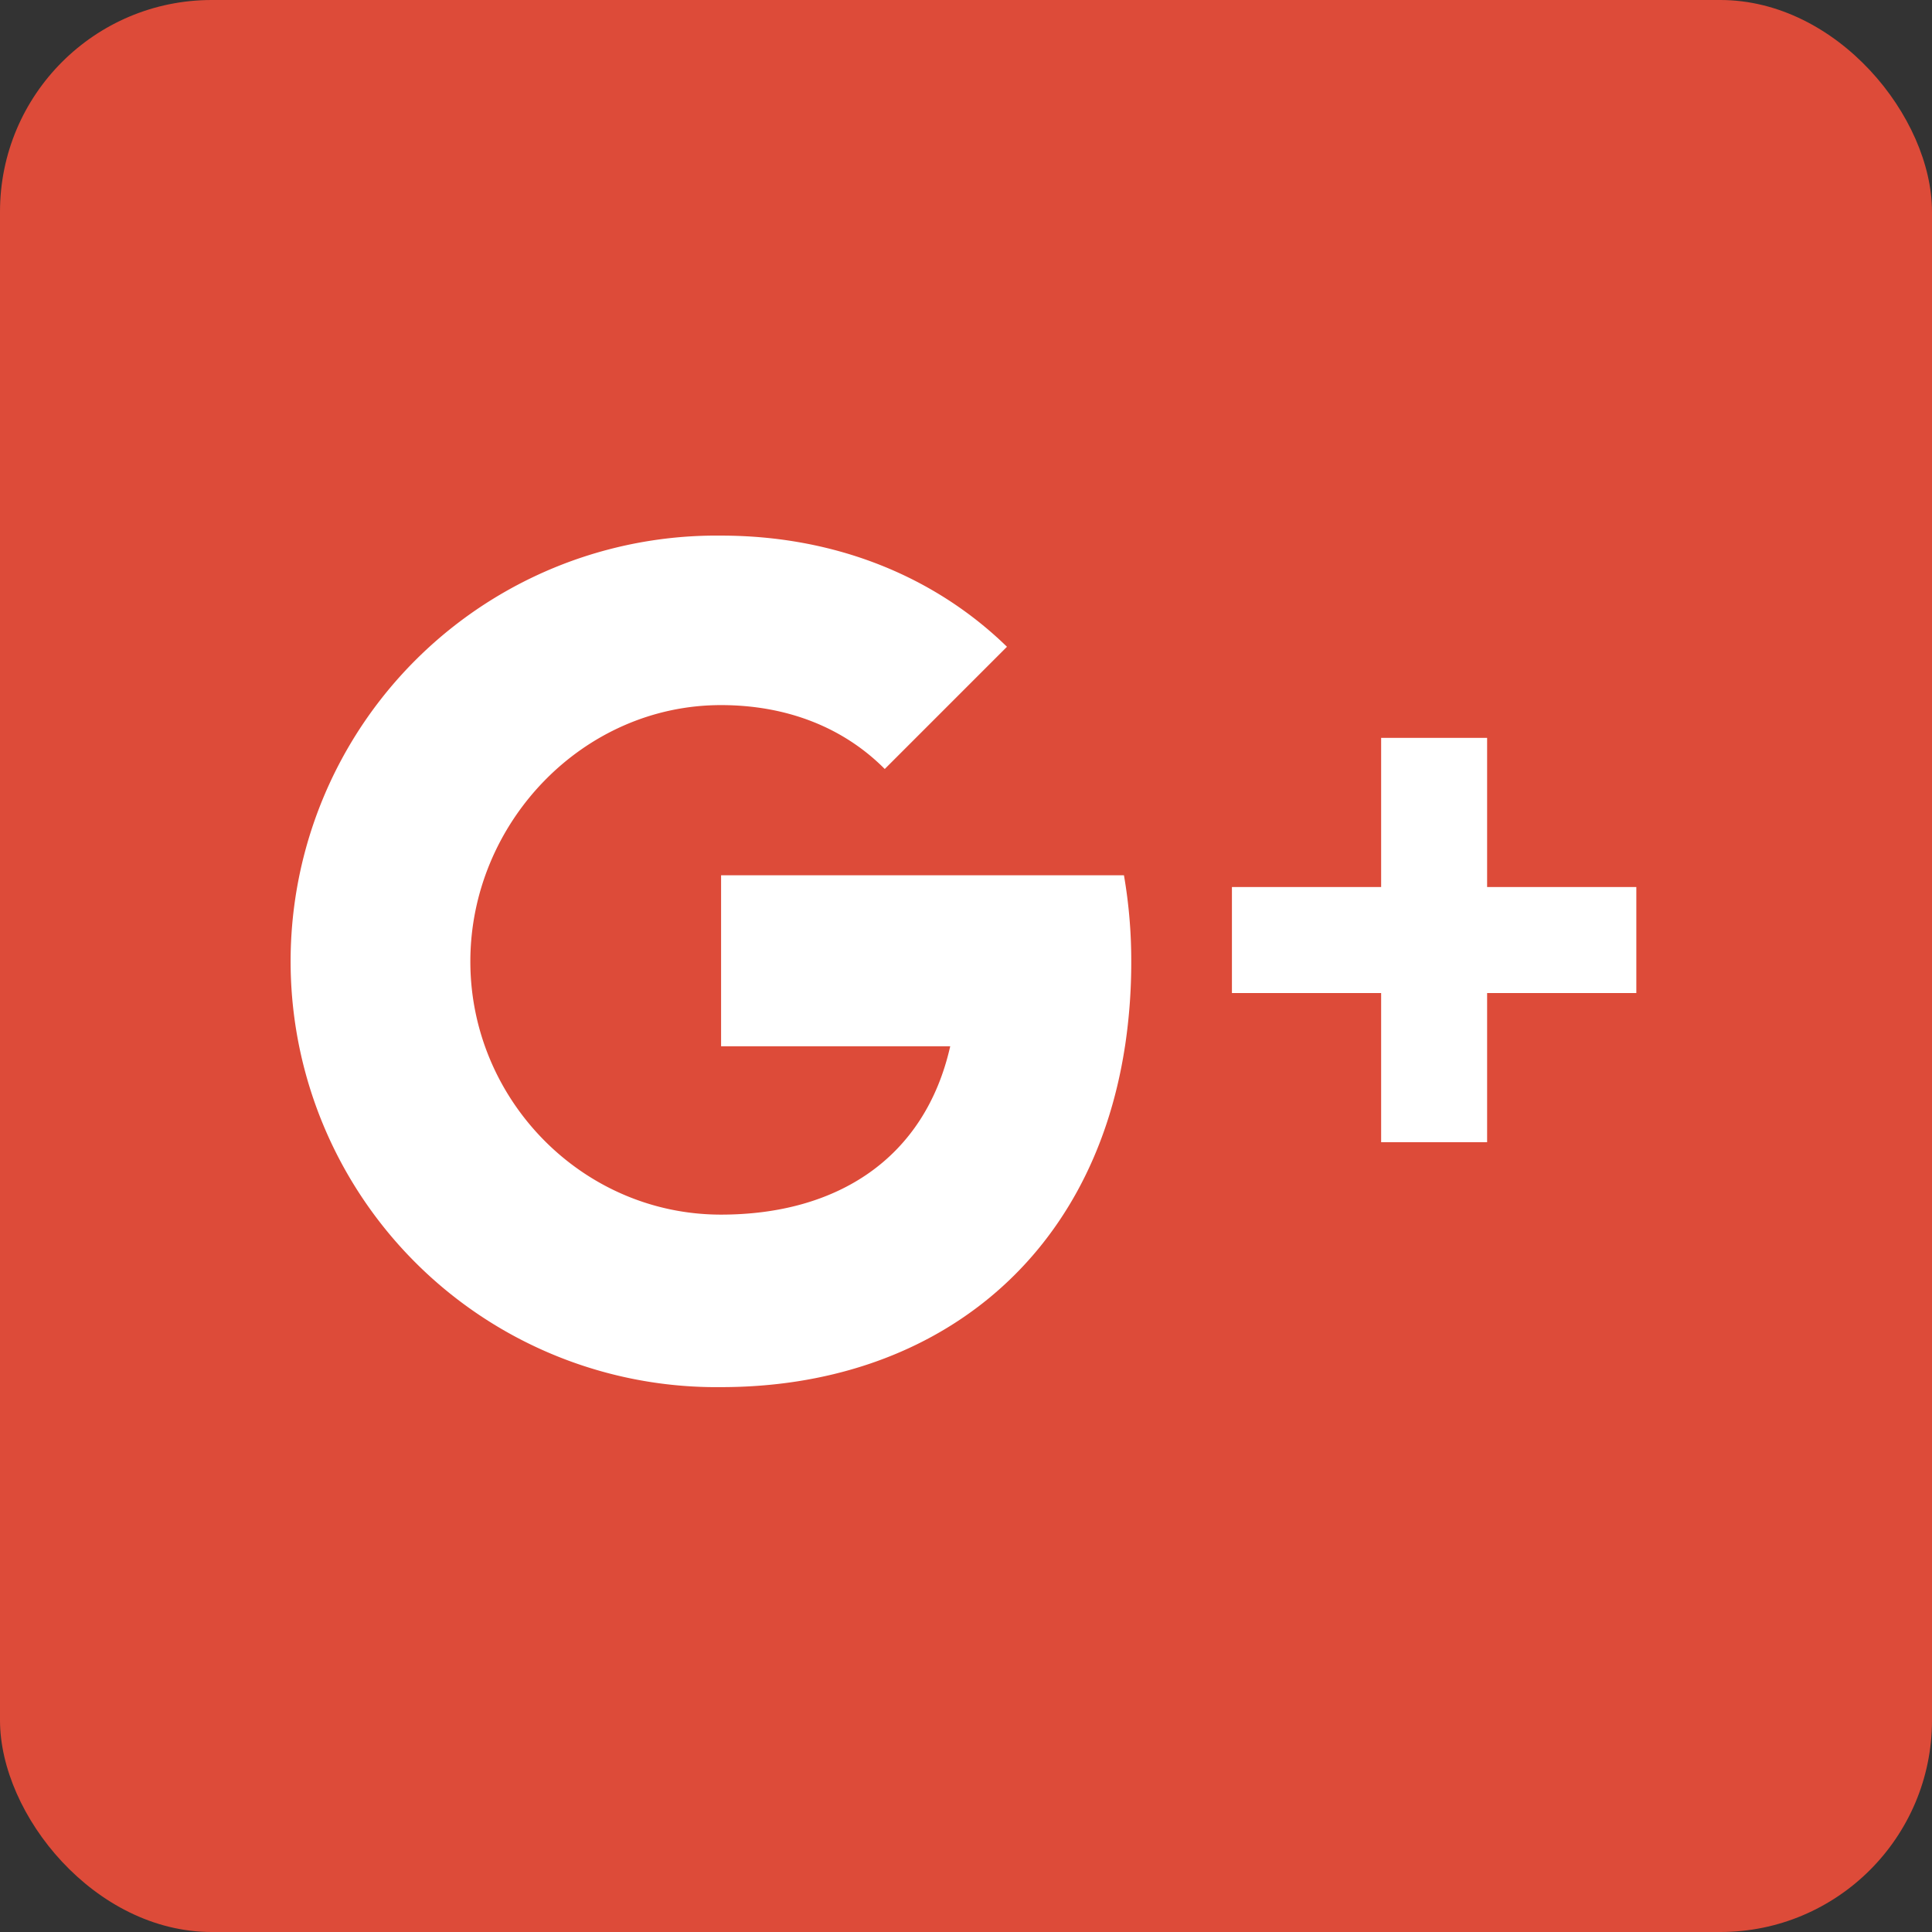 <svg id="圖層_1" data-name="圖層 1" xmlns="http://www.w3.org/2000/svg" viewBox="0 0 365 365"><rect x="0" y="0" width="365" height="365" fill="#333333" stroke="none"/><defs><style>.cls-1{fill:#dd4b39;}.cls-2{fill:#fff;}</style></defs><title>google-plus</title><rect class="cls-1" width="365" height="365" rx="40" ry="40"/><path class="cls-2" d="M211.54,197.63c-6.23,41-36.77,64.43-76.3,64.43a80.44,80.44,0,1,1,0-160.87c21.49,0,40.32,7.67,54,21l-23.09,23.09c-7.82-7.87-18.52-12.07-30.94-12.07-26.15,0-47.35,22.3-47.35,48.44s21.2,47.82,47.35,47.82c21.92,0,38.52-10.6,43.31-31.81H135.23v-32.3h76.11a94.25,94.25,0,0,1,1.38,16.3,106.12,106.12,0,0,1-1.18,16h0Z" transform="translate(1)"/><polygon class="cls-2" points="309.14 187.61 280.95 187.61 280.95 215.79 260.93 215.79 260.93 187.61 232.74 187.61 232.74 167.58 260.93 167.58 260.93 139.4 280.95 139.4 280.95 167.58 309.14 167.58 309.14 187.61"/></svg>